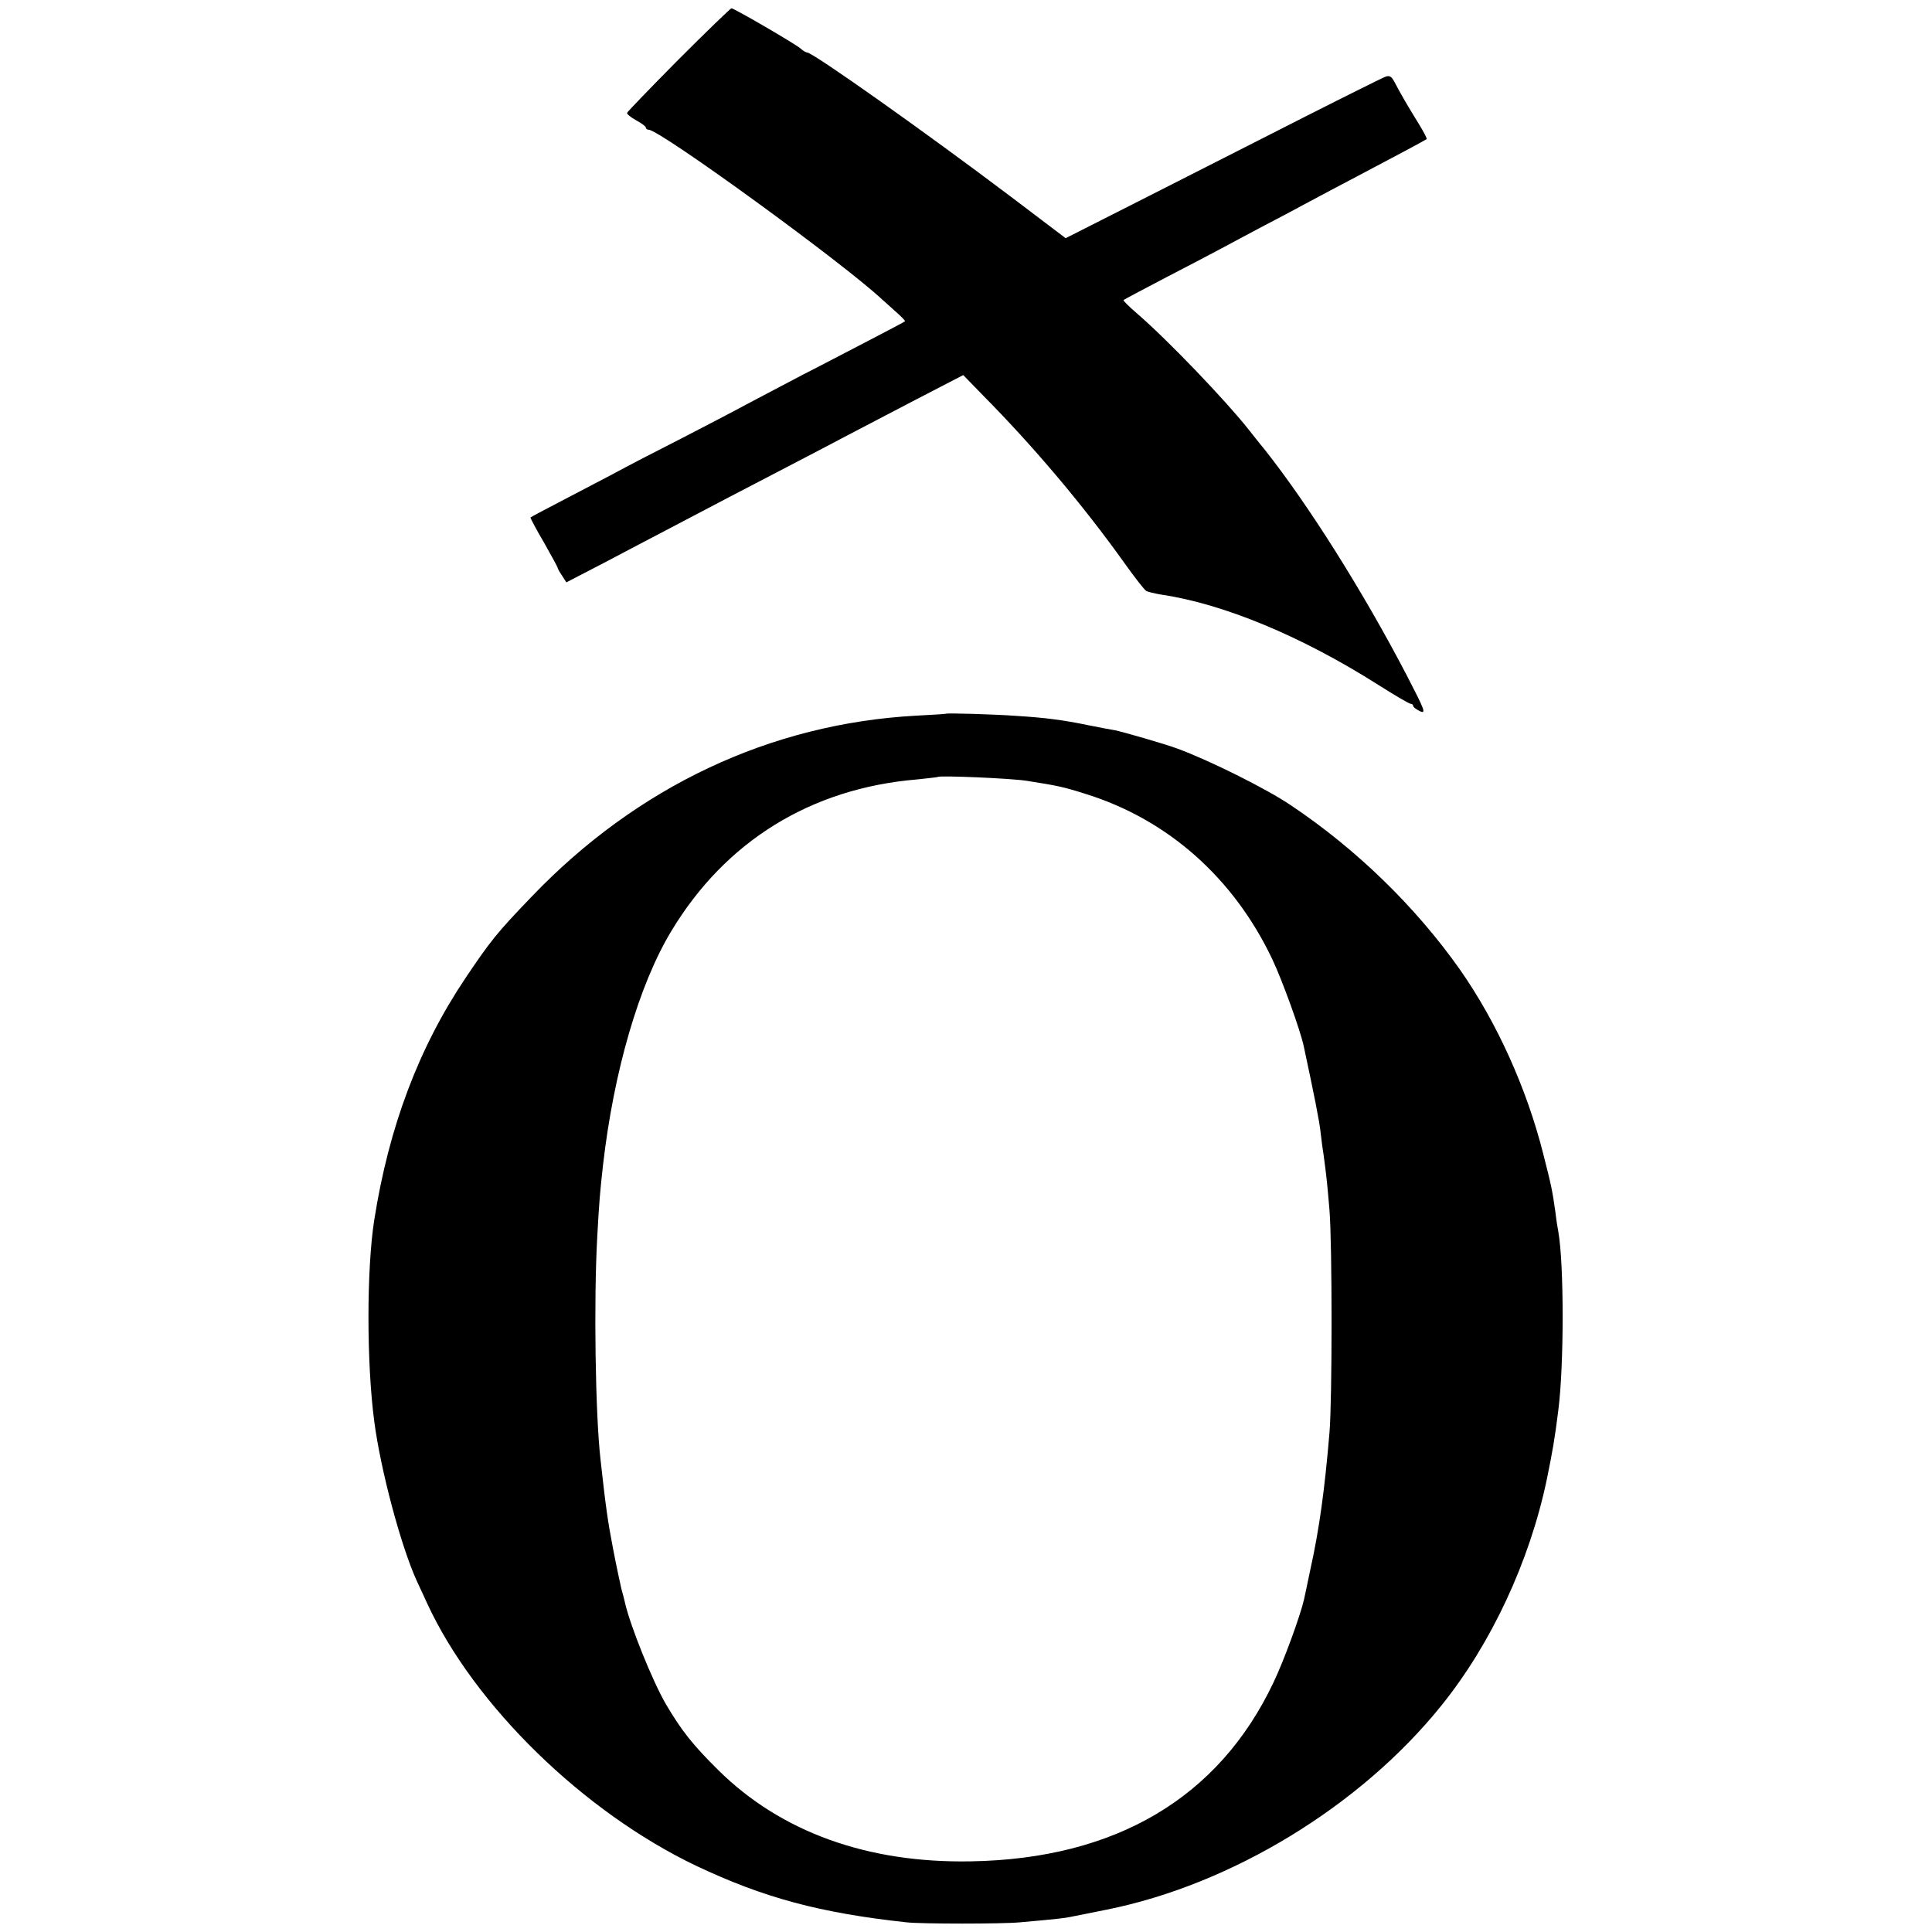 <svg height="700pt" preserveAspectRatio="xMidYMid meet" viewBox="0 0 700 700" width="700pt" xmlns="http://www.w3.org/2000/svg"><g transform="matrix(.1 0 0 -.1 0 700)"><path d="m2459 6785c-101-102-185-189-187-194-1-4 13-16 33-27 19-10 35-22 35-26 0-5 5-8 10-8 41 0 708-485 846-615 6-5 28-25 48-43 21-18 37-35 35-36-2-2-58-32-124-66s-176-92-245-127c-69-36-161-85-205-108-44-24-150-79-235-123-85-43-199-102-252-131-54-28-142-74-195-102-54-28-99-52-101-54-1-1 20-42 48-89 27-48 50-90 50-92 0-3 7-16 16-29l16-25 137 71c75 40 181 95 236 124 142 75 290 152 440 230 72 37 166 87 210 110s155 81 247 129l168 87 72-74c186-188 365-401 512-607 37-52 73-98 79-101 7-4 30-9 52-13 226-33 509-150 788-327 60-38 113-69 118-69s9-3 9-7c0-5 11-13 25-20 23-10 17 4-48 130-158 303-355 616-514 817-25 30-51 64-60 75-86 108-292 323-402 418-30 26-53 48-50 50 2 2 72 39 154 82 83 43 177 92 210 110s101 54 150 80c50 26 122 64 160 85 39 21 115 61 170 90 137 72 249 132 254 136 2 2-11 27-29 56-39 63-68 113-87 150-12 22-18 26-36 19-12-5-141-69-287-143s-401-204-567-288l-302-153-198 150c-306 231-718 523-739 523-4 0-15 6-23 14-18 16-241 146-251 146-3 0-89-83-191-185z"/><path d="m3427 4414c-1-1-50-4-108-7-527-29-1010-256-1393-656-125-130-149-160-239-294-170-253-278-540-331-877-28-178-28-519 0-730 23-176 97-454 155-580 12-25 28-61 37-80 171-370 566-755 974-950 245-116 449-171 763-205 53-6 347-6 410 0 135 12 162 15 185 20 14 3 72 14 130 26 453 91 920 376 1212 739 181 224 320 523 382 818 21 103 29 147 42 252 21 163 21 529 0 648-2 9-7 40-10 67-12 85-15 98-45 216-60 237-168 475-300 664-161 229-377 439-615 598-87 59-296 163-411 205-43 16-195 60-225 66-14 2-59 11-100 19-86 18-156 27-255 33-79 6-254 11-258 8zm293-243c114-18 133-22 215-48 297-93 535-304 675-599 36-76 102-258 114-316 37-173 57-272 61-313 3-27 8-65 11-82 11-82 13-104 21-198 10-123 10-689 0-805-17-204-37-351-69-495-10-49-21-99-23-109-13-58-73-223-111-302-198-418-572-639-1096-648-375-7-688 106-915 330-94 93-134 144-190 239-50 86-131 288-149 370-1 6-7 28-13 50-5 22-19 87-30 145-18 93-26 147-45 320-19 164-25 576-12 810 7 127 10 162 21 260 39 339 130 652 247 846 196 326 506 518 891 550 39 4 73 8 75 9 7 6 264-5 322-14z"/></g></svg>
